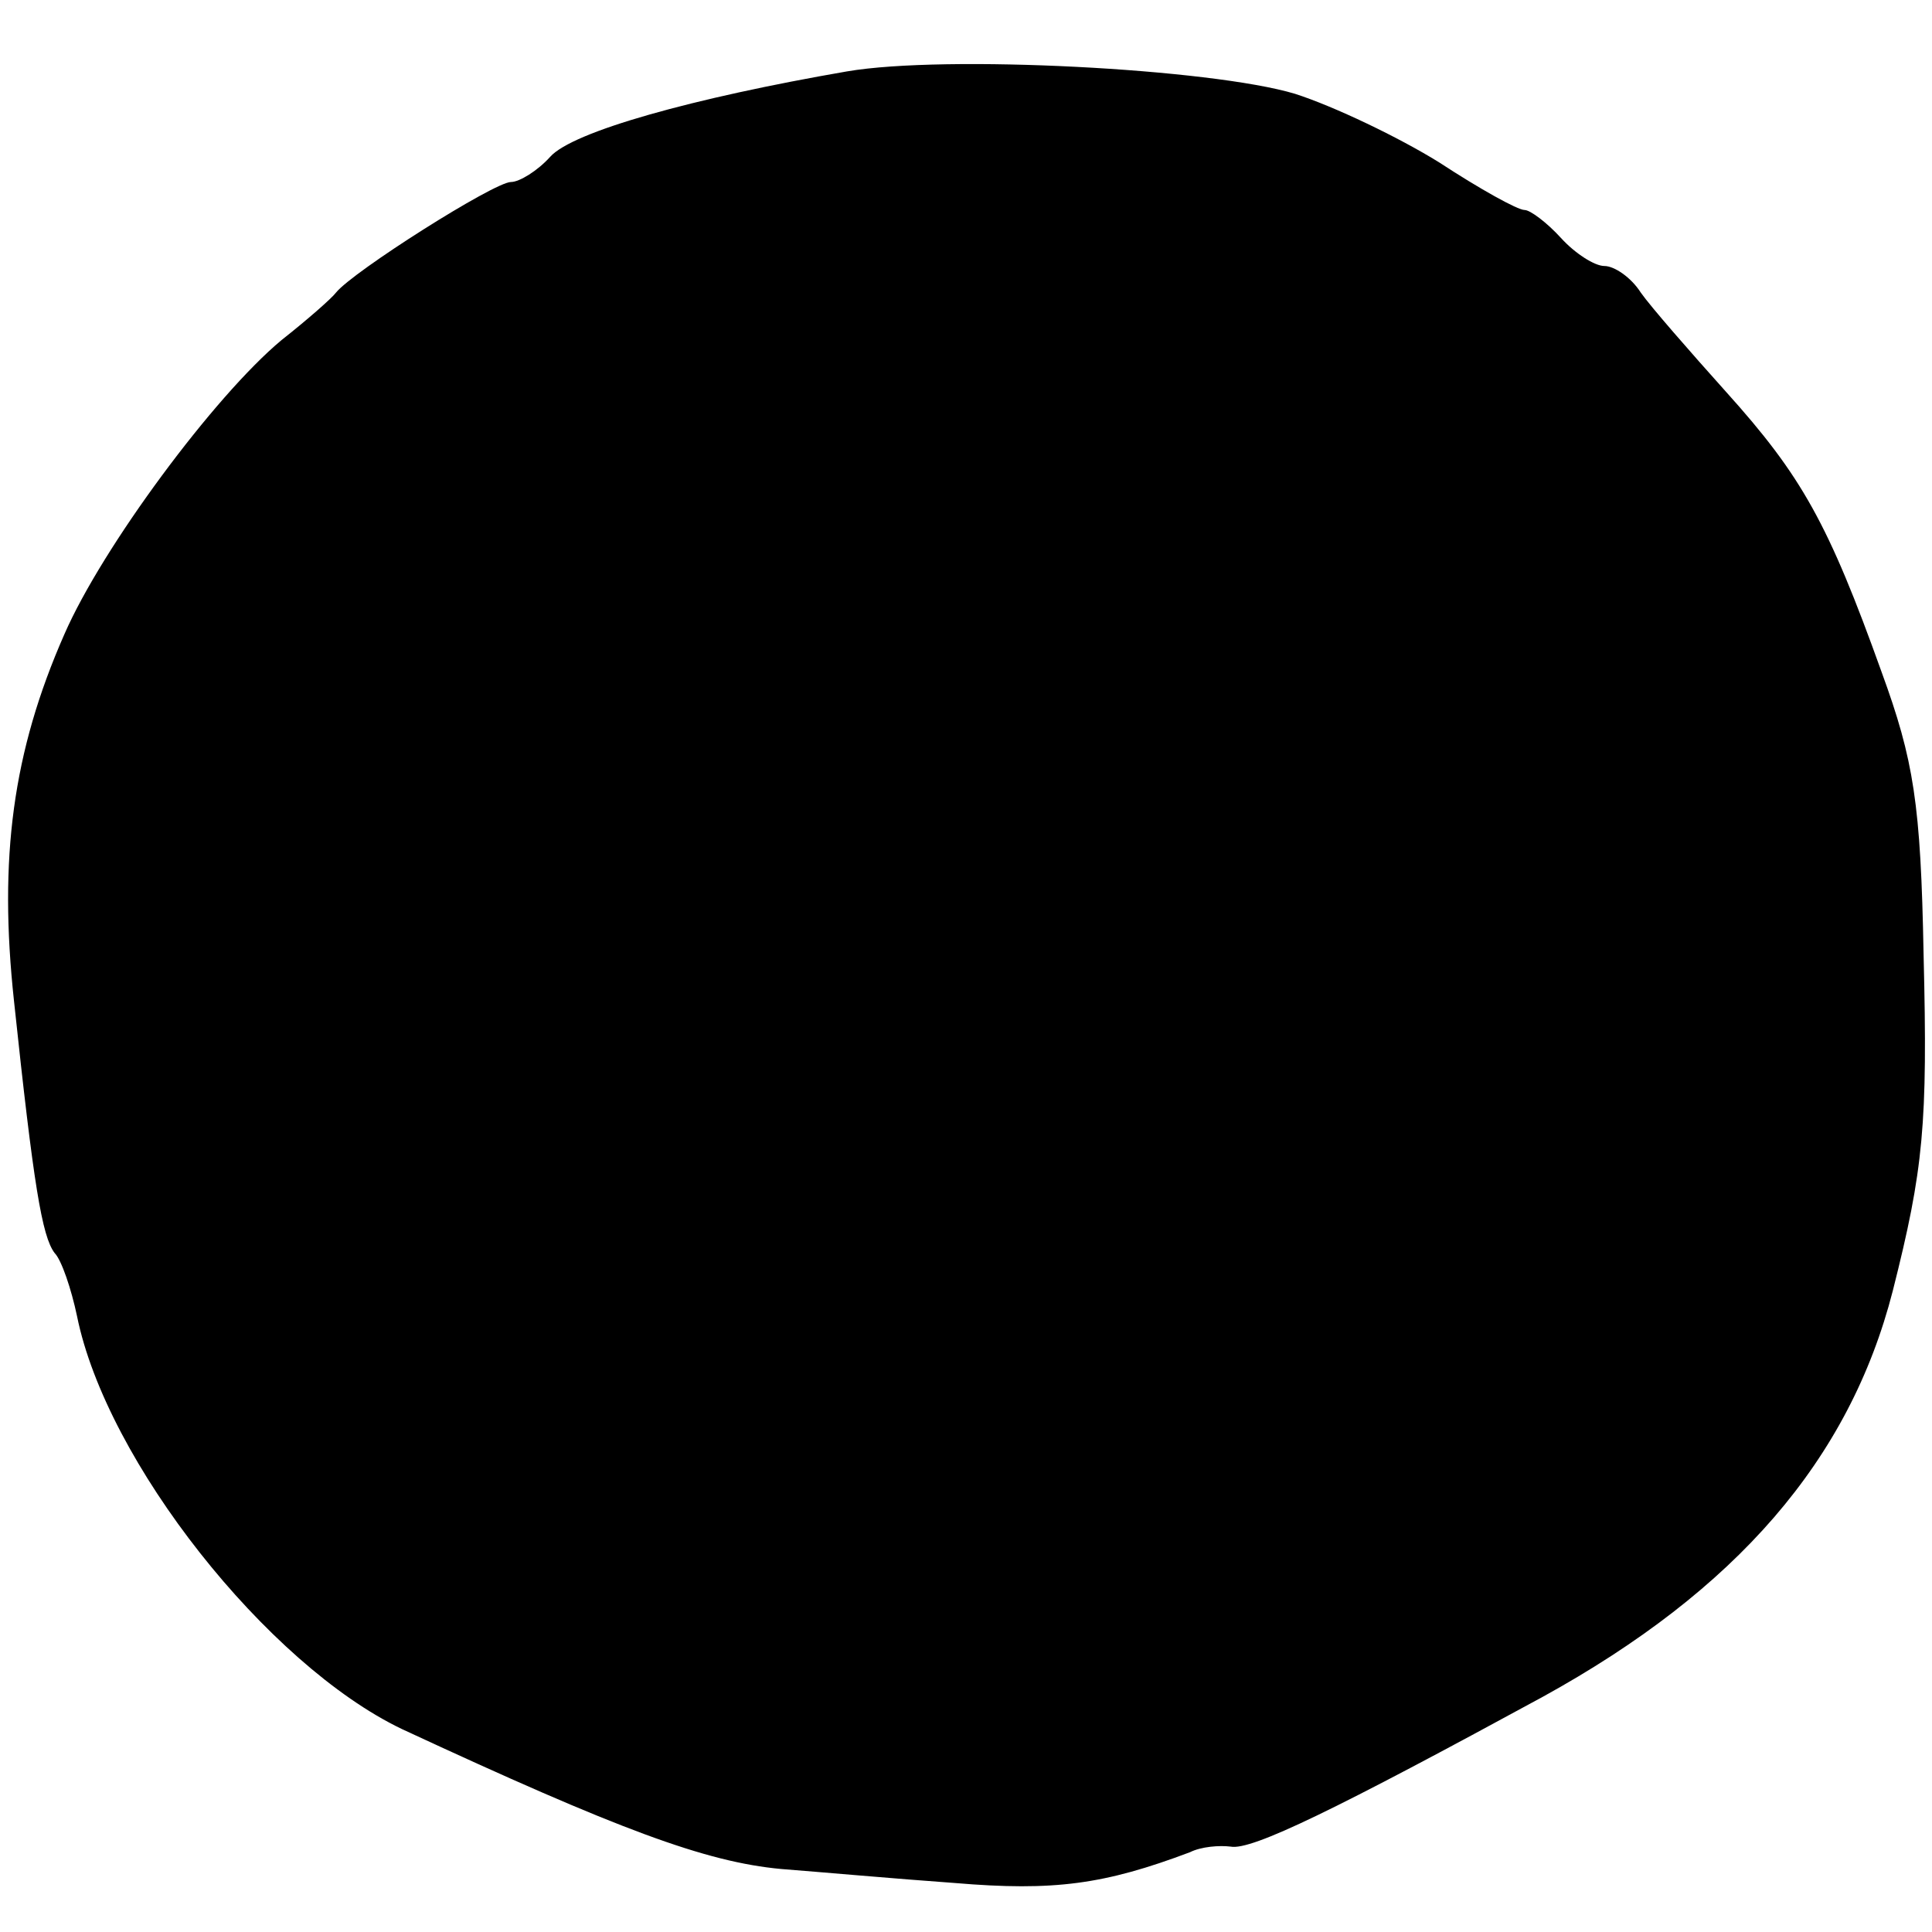 <?xml version="1.0" standalone="no"?>
<!DOCTYPE svg PUBLIC "-//W3C//DTD SVG 20010904//EN"
 "http://www.w3.org/TR/2001/REC-SVG-20010904/DTD/svg10.dtd">
<svg version="1.0" xmlns="http://www.w3.org/2000/svg"
 width="138pt" height="138pt" viewBox="0 0 138 138"
 preserveAspectRatio="xMidYMid meet">
<g transform="translate(0,138) scale(0.1,-0.1)"
fill="#000000" stroke="none">
<path d="M605 1329 c-110 -19 -196 -43 -212 -61 -9 -10 -22 -18 -28 -18 -12 0
-113 -64 -125 -79 -3 -4 -20 -19 -39 -34 -48 -40 -128 -148 -155 -210 -37 -84
-47 -160 -36 -262 14 -132 20 -168 29 -180 5 -5 12 -26 16 -45 21 -104 136
-249 232 -295 155 -72 217 -95 271 -100 26 -2 82 -7 124 -10 71 -6 107 -1 168
22 8 4 21 5 29 4 15 -3 76 27 223 107 138 76 219 169 250 290 22 87 25 119 22
240 -2 108 -7 139 -30 202 -38 106 -57 140 -111 200 -26 29 -54 61 -61 71 -7
11 -19 19 -26 19 -7 0 -21 9 -31 20 -10 11 -22 20 -26 20 -5 0 -32 15 -61 34
-29 18 -75 40 -103 49 -60 18 -250 28 -320 16z"/>
</g>
</svg>
